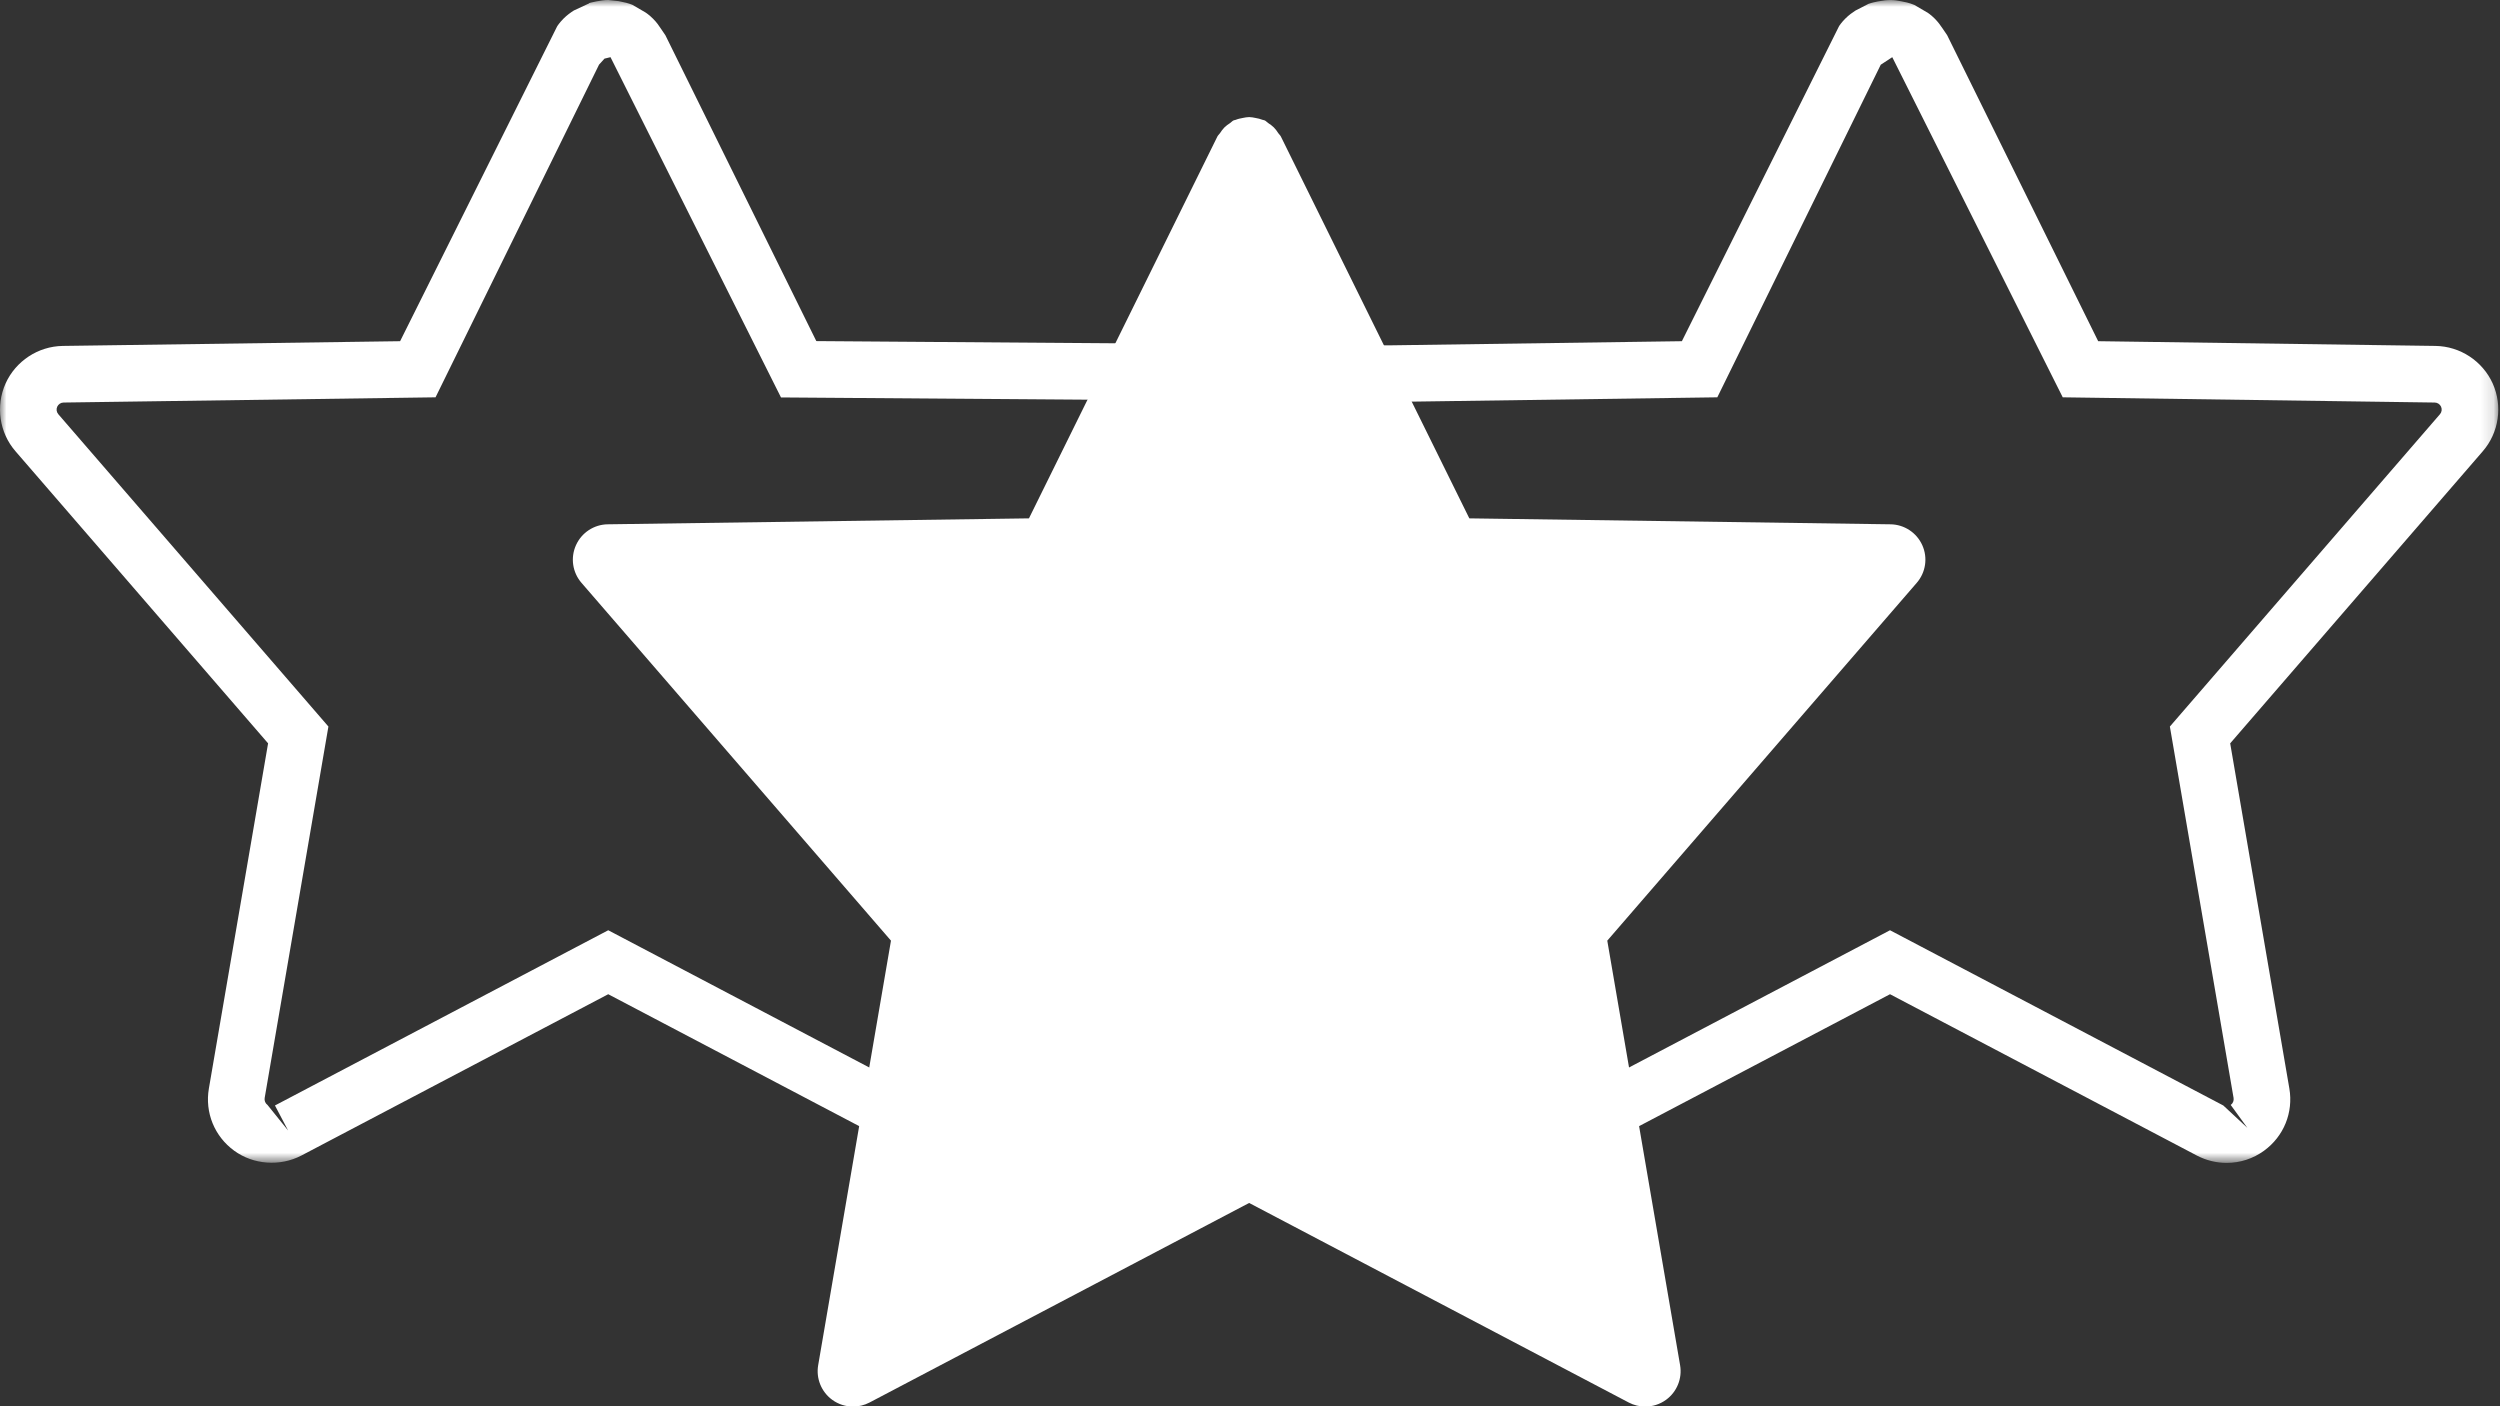 <?xml version="1.0" encoding="UTF-8"?>
<svg width="192px" height="108px" viewBox="0 0 192 108" version="1.1" xmlns="http://www.w3.org/2000/svg" xmlns:xlink="http://www.w3.org/1999/xlink">
    <rect x="0" y="0" width="192" height="108" fill="#333333" stroke="none"/>
    <!-- Generator: Sketch 51.3 (57544) - http://www.bohemiancoding.com/sketch -->
    <title>ico-dirigeants_blanc_svg</title>
    <desc>Created with Sketch.</desc>
    <defs>
        <polygon id="path-1" points="9.57579194e-05 0.975 191.867 0.975 191.867 90.285 9.57579194e-05 90.285"></polygon>
    </defs>
    <g id="Page-1" stroke="none" stroke-width="1" fill="none" fill-rule="evenodd">
        <g id="ico-dirigeants_blanc" transform="translate(0, -1)">
            <g id="Group-3" transform="translate(0, 0.026)">
                <mask id="mask-2" fill="white">
                    <use xlink:href="#path-1"></use>
                </mask>
                <g id="Clip-2"></g>
                <path d="M46.424,5.477 L46.006,5.94 L33.449,31.488 L4.881,31.889 C4.671,31.891 4.48,32.018 4.393,32.211 C4.308,32.403 4.34,32.627 4.478,32.785 L25.222,56.772 L20.326,85.302 C20.292,85.506 20.375,85.712 20.545,85.835 L22.128,87.799 L21.116,85.875 L46.712,72.417 L69.339,84.313 L121.639,84.076 L122.528,84.313 L145.153,72.417 L170.749,85.875 L172.598,87.593 L171.32,85.835 C171.49,85.712 171.573,85.506 171.539,85.3 L166.646,56.772 L187.388,32.787 C187.528,32.627 187.56,32.403 187.475,32.211 C187.388,32.018 187.196,31.891 186.986,31.889 L158.418,31.488 L145.326,5.365 L144.442,5.944 L131.89,31.488 L106.684,31.844 L59.98,31.497 L46.887,5.365 L46.424,5.477 Z M171.002,90.285 C170.217,90.285 169.433,90.091 168.733,89.727 L145.153,77.33 L124.553,88.16 C123.328,88.803 121.677,88.769 120.764,88.427 L69.603,88.722 C68.8,88.722 68.013,88.527 67.315,88.16 L46.712,77.33 L23.141,89.722 C21.491,90.578 19.462,90.423 17.989,89.351 C16.471,88.249 15.726,86.417 16.042,84.571 L20.589,58.063 L1.19,35.631 C-0.051,34.201 -0.349,32.159 0.427,30.428 C1.204,28.703 2.928,27.569 4.821,27.541 L30.728,27.178 L42.771,3.034 C42.787,2.987 42.983,2.703 43.263,2.418 C43.552,2.129 43.821,1.941 44.071,1.78 L45.239,1.236 C45.167,1.219 45.477,1.142 45.813,1.079 C46.171,1.013 46.437,0.975 46.712,0.975 L47.515,1.062 C47.948,1.145 48.26,1.219 48.57,1.346 L49.517,1.898 C49.589,1.932 49.867,2.125 50.15,2.408 C50.425,2.679 50.62,2.961 50.776,3.202 L51.103,3.683 L62.693,27.17 L106.671,27.497 L129.168,27.178 L141.217,3.028 C141.237,2.972 141.432,2.69 141.718,2.404 C141.998,2.123 142.272,1.932 142.506,1.782 L143.505,1.268 C143.788,1.17 144.036,1.122 144.23,1.083 C145.029,0.932 145.454,0.96 146,1.071 C146.246,1.115 146.624,1.185 147.025,1.355 L147.965,1.905 C148.008,1.915 148.301,2.117 148.59,2.406 C148.836,2.656 149.021,2.902 149.203,3.178 L149.543,3.681 L161.14,27.178 L187.046,27.541 C188.94,27.569 190.663,28.703 191.441,30.428 C192.217,32.159 191.918,34.201 190.676,35.633 L171.278,58.063 L175.822,84.568 C176.139,86.417 175.394,88.249 173.876,89.351 C173.035,89.962 172.042,90.285 171.002,90.285 Z" id="Fill-1" fill="#FFFFFF" mask="url(#mask-2)"></path>
            </g>
            <path d="M147.632,42.872 C147.199,41.908 146.248,41.281 145.191,41.267 L112.844,40.81 L98.37,11.483 C98.319,11.382 98.231,11.316 98.17,11.224 C98.068,11.067 97.966,10.921 97.833,10.788 C97.697,10.652 97.55,10.55 97.392,10.447 C97.3,10.387 97.236,10.298 97.135,10.249 C97.081,10.222 97.022,10.226 96.968,10.204 C96.791,10.131 96.612,10.095 96.426,10.059 C96.26,10.028 96.101,9.992 95.934,9.992 C95.767,9.992 95.608,10.028 95.442,10.059 C95.254,10.095 95.074,10.131 94.899,10.204 C94.844,10.226 94.785,10.222 94.733,10.249 C94.631,10.298 94.569,10.386 94.477,10.445 C94.319,10.549 94.17,10.651 94.034,10.788 C93.901,10.921 93.799,11.067 93.698,11.223 C93.637,11.316 93.547,11.381 93.496,11.483 L79.024,40.81 L46.674,41.267 C45.617,41.281 44.666,41.908 44.234,42.872 C43.8,43.835 43.965,44.962 44.657,45.761 L68.427,73.242 L62.835,105.851 C62.661,106.869 63.081,107.899 63.918,108.508 C64.391,108.851 64.951,109.026 65.514,109.026 C65.947,109.026 66.38,108.922 66.779,108.714 L95.934,93.387 L125.088,108.714 C125.487,108.922 125.92,109.026 126.353,109.026 C126.916,109.026 127.476,108.851 127.949,108.508 C128.788,107.899 129.206,106.869 129.032,105.851 L123.439,73.242 L147.207,45.761 C147.9,44.962 148.066,43.835 147.632,42.872" id="Fill-4" fill="#FFFFFF"></path>
            <path d="M118.489,70.659 C117.956,71.272 117.728,72.094 117.865,72.894 L122.745,101.342 L97.2,87.911 C97.123,87.871 97.037,87.873 96.96,87.841 C96.79,87.771 96.624,87.725 96.445,87.69 C96.272,87.657 96.108,87.634 95.934,87.635 C95.761,87.634 95.597,87.657 95.425,87.69 C95.246,87.725 95.079,87.77 94.91,87.84 C94.832,87.872 94.746,87.87 94.668,87.911 L69.124,101.342 L74.001,72.894 C74.136,72.094 73.909,71.272 73.377,70.659 L52.584,46.618 L80.761,46.222 C81.784,46.207 82.71,45.623 83.162,44.705 L95.933,18.825 L108.707,44.705 C109.159,45.623 110.085,46.207 111.106,46.222 L139.281,46.618 L118.489,70.659 Z" id="Fill-6" fill="#FFFFFF"></path>
        </g>
    </g>
</svg>